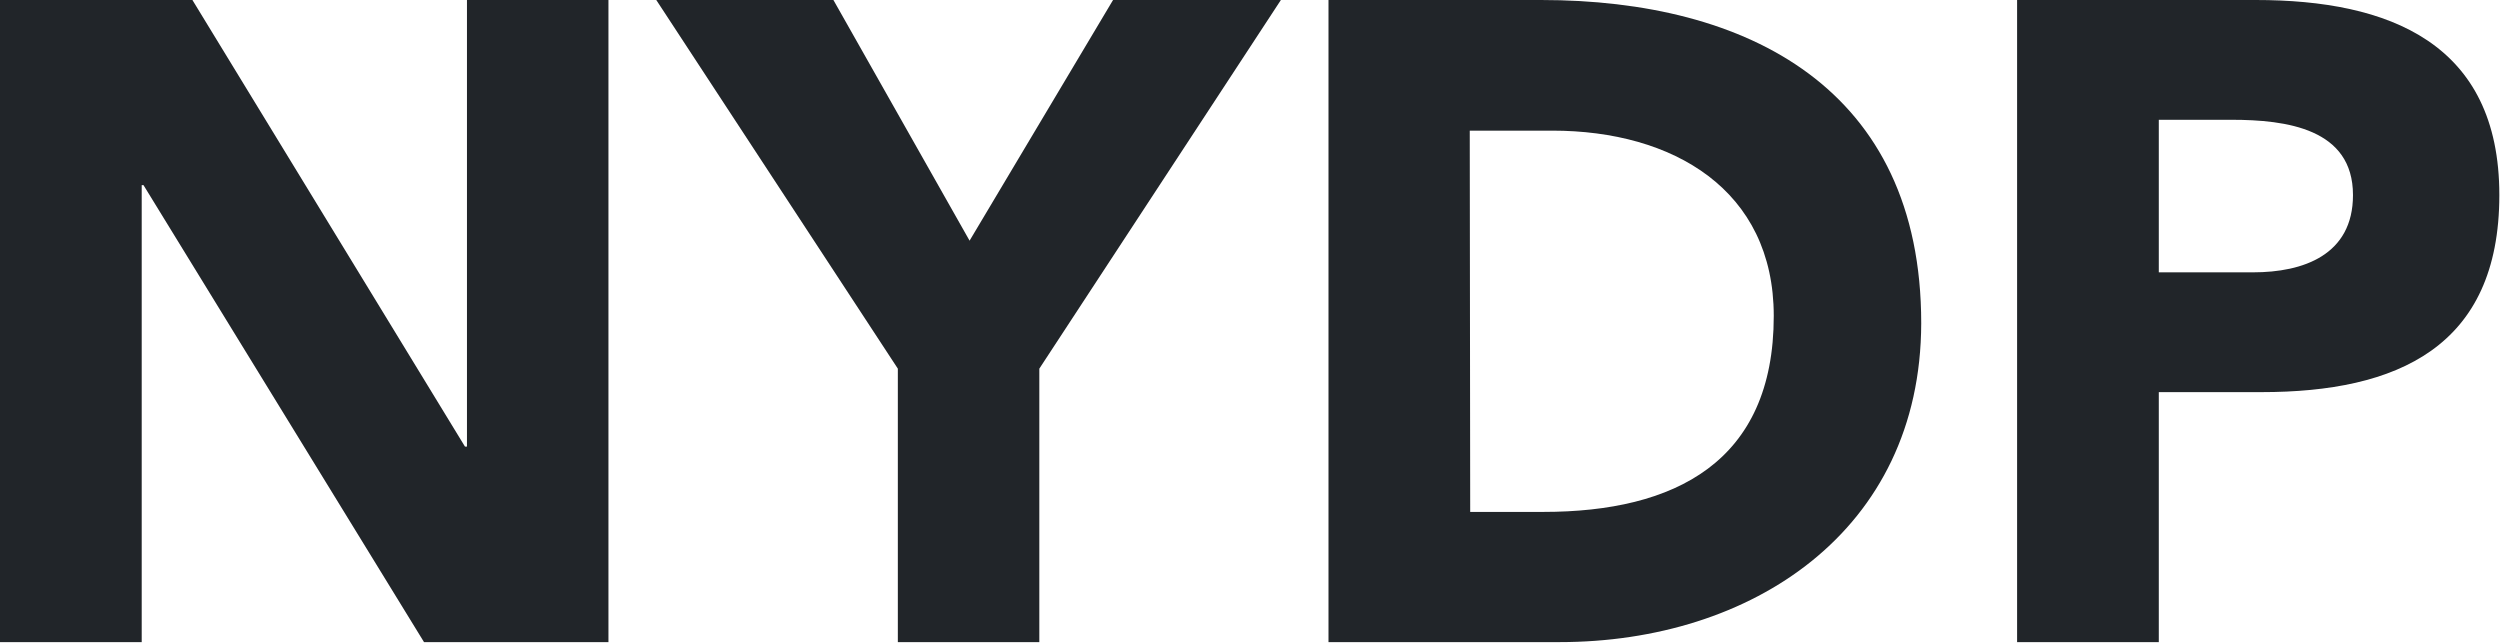 <svg xmlns="http://www.w3.org/2000/svg" viewBox="0 0 112.91 29.03"><defs><style>.cls-1{fill:#212529;}</style></defs><g id="Layer_2" data-name="Layer 2"><g id="Working"><path class="cls-1" d="M0,0H8.69L21,20.17h.09V0h6.39V29H19.15L6.48,8.36H6.4V29H0Z"/><path class="cls-1" d="M40.55,16.65,29.64,0h8l6.15,10.87L50.27,0h7.58L46.94,16.65V29H40.55Z"/><path class="cls-1" d="M60,0h9.6c9.34,0,17.17,4,17.17,14.6C86.75,24,79.09,29,70.44,29H60Zm6.4,23.12H69.7c5.94,0,10.41-2.25,10.41-8.85,0-5.7-4.55-8.37-10-8.37H66.38Z"/><path class="cls-1" d="M91.1,0h10.78c6,0,11,1.93,11,8.81s-4.63,8.9-10.74,8.9H97.5V29H91.1Zm6.4,12.3h4.26c2.26,0,4.51-.78,4.51-3.49,0-3-3-3.4-5.49-3.4H97.5Z"/></g></g></svg>